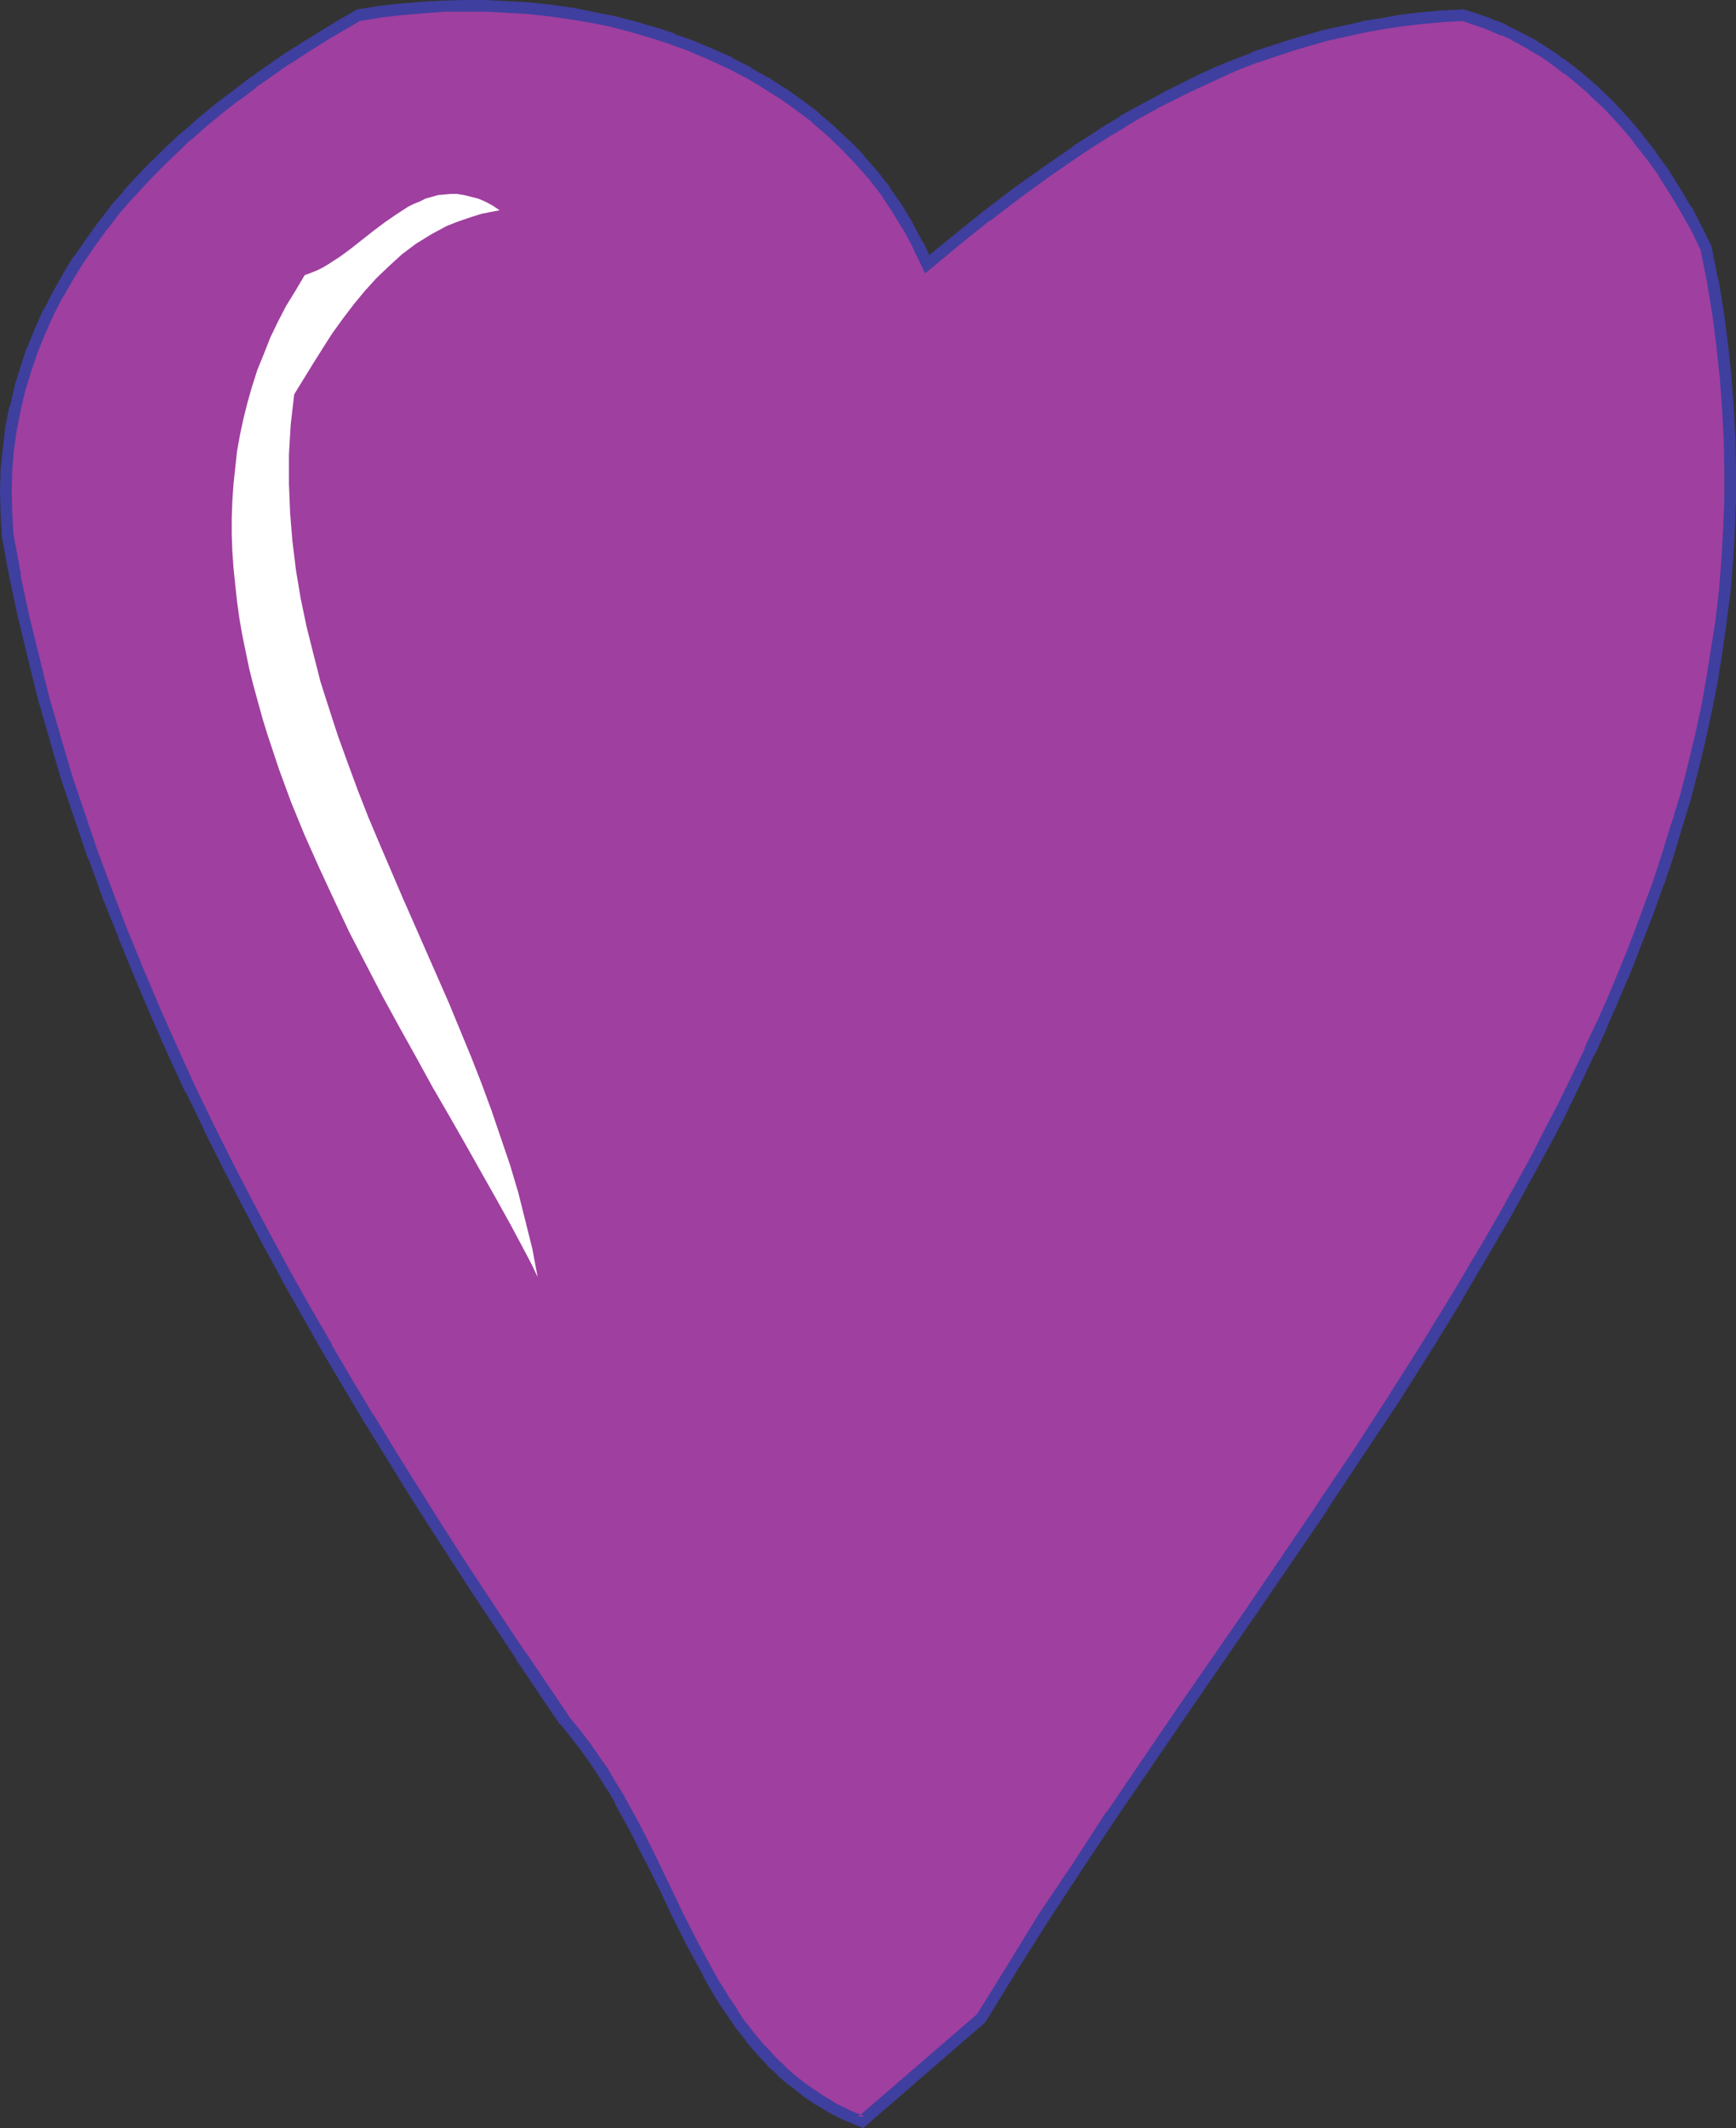 <?xml version="1.0" encoding="UTF-8" standalone="no"?>
<svg
   version="1.0"
   width="127.126mm"
   height="155.754mm"
   id="svg4"
   sodipodi:docname="Heart 40.wmf"
   xmlns:inkscape="http://www.inkscape.org/namespaces/inkscape"
   xmlns:sodipodi="http://sodipodi.sourceforge.net/DTD/sodipodi-0.dtd"
   xmlns="http://www.w3.org/2000/svg"
   xmlns:svg="http://www.w3.org/2000/svg">
  <rect width="100%" height="100%" fill="#333333" stroke="none"/>
  <sodipodi:namedview
     id="namedview4"
     pagecolor="#ffffff"
     bordercolor="#000000"
     borderopacity="0.25"
     inkscape:showpageshadow="2"
     inkscape:pageopacity="0.0"
     inkscape:pagecheckerboard="0"
     inkscape:deskcolor="#d1d1d1"
     inkscape:document-units="mm" />
  <defs
     id="defs1">
    <pattern
       id="WMFhbasepattern"
       patternUnits="userSpaceOnUse"
       width="6"
       height="6"
       x="0"
       y="0" />
  </defs>
  <path
     style="fill:#9f3f9f;fill-opacity:1;fill-rule:evenodd;stroke:none"
     d="m 256.555,73.039 8.078,-6.625 8.239,-6.464 8.239,-6.302 8.401,-5.979 8.401,-5.817 4.201,-2.909 4.362,-2.585 4.201,-2.747 4.362,-2.424 4.524,-2.585 4.362,-2.262 4.524,-2.262 4.685,-2.262 4.524,-2.101 4.685,-1.939 4.847,-1.778 4.847,-1.778 4.847,-1.616 5.008,-1.454 5.008,-1.293 5.17,-1.293 5.17,-1.131 5.331,-0.808 5.493,-0.97 5.493,-0.646 5.493,-0.485 5.816,-0.323 2.908,0.808 2.747,1.131 2.908,0.97 2.747,1.293 2.746,1.293 2.585,1.293 2.585,1.454 2.585,1.616 2.585,1.616 2.423,1.778 2.423,1.778 2.262,1.778 4.524,3.878 4.362,4.201 4.039,4.363 3.877,4.686 3.716,4.686 3.554,5.009 3.231,5.009 3.07,5.171 2.746,5.333 2.747,5.333 1.777,8.726 1.454,8.888 1.131,8.726 0.969,8.726 0.646,8.726 0.485,8.564 0.162,8.564 v 8.564 l -0.323,8.403 -0.485,8.403 -0.646,8.403 -0.969,8.241 -1.292,8.241 -1.292,8.241 -1.616,8.08 -1.777,8.08 -1.939,8.08 -2.1,8.08 -2.262,7.918 -2.423,8.08 -2.746,7.756 -2.747,7.918 -3.07,7.756 -3.07,7.918 -3.231,7.595 -3.393,7.756 -3.554,7.756 -3.554,7.595 -3.716,7.595 -3.877,7.595 -4.039,7.433 -8.239,15.028 -4.201,7.433 -8.724,14.866 -9.047,14.705 -9.37,14.705 -9.532,14.543 -9.532,14.382 -19.549,28.763 -19.71,28.44 -9.694,14.22 -9.532,14.058 -9.37,14.058 -9.209,14.058 -8.886,14.058 -8.563,14.058 -32.958,28.44 -4.201,-1.778 -4.039,-2.101 -3.716,-2.101 -3.554,-2.424 -3.393,-2.747 -3.231,-2.747 -3.07,-2.909 -2.747,-3.07 -2.746,-3.232 -2.747,-3.393 -2.423,-3.393 -2.262,-3.555 -2.262,-3.717 -2.262,-3.717 -4.201,-7.756 -3.877,-8.08 -4.039,-8.08 -3.877,-8.08 -4.039,-8.08 -4.362,-7.918 -2.262,-3.878 -2.423,-3.717 -2.423,-3.878 -2.585,-3.555 -2.747,-3.555 -2.908,-3.393 -5.978,-8.888 -6.139,-9.049 -5.978,-9.049 -6.139,-9.211 -5.978,-9.372 -5.978,-9.372 -6.139,-9.534 -5.978,-9.534 -5.816,-9.695 -5.816,-9.695 -5.816,-9.857 -5.816,-10.019 -5.493,-10.019 -5.655,-10.18 L 68.178,332.393 63.008,322.213 57.838,311.709 52.668,301.367 47.821,290.864 43.136,280.199 38.613,269.534 34.25,258.869 29.888,248.042 26.011,237.216 22.134,226.228 18.579,215.239 15.187,204.251 12.117,193.101 9.209,181.79 6.624,170.64 4.201,159.329 2.1,148.017 1.777,141.877 l -0.162,-5.979 0.162,-5.979 0.485,-5.817 0.808,-5.656 1.131,-5.656 1.454,-5.494 1.616,-5.332 1.777,-5.333 2.1,-5.171 2.262,-5.009 2.585,-5.009 2.746,-4.848 3.07,-4.848 3.231,-4.686 3.231,-4.363 3.554,-4.525 3.716,-4.363 3.877,-4.201 3.877,-4.201 4.201,-3.878 4.201,-4.04 4.524,-3.717 4.362,-3.717 4.685,-3.555 4.685,-3.555 4.685,-3.393 4.847,-3.393 4.847,-3.07 5.008,-3.07 5.008,-2.909 5.008,-2.909 5.816,-0.97 5.816,-0.646 5.978,-0.485 5.816,-0.485 h 5.816 5.978 l 5.816,0.323 5.978,0.323 5.816,0.646 5.816,0.808 5.655,1.131 5.655,1.131 5.655,1.454 5.655,1.454 5.493,1.939 5.331,1.939 5.331,2.262 5.17,2.424 5.008,2.585 4.847,2.909 4.847,2.909 4.524,3.232 4.524,3.393 4.201,3.717 4.039,3.878 3.877,4.04 3.716,4.363 3.554,4.363 3.231,4.848 2.908,4.848 2.908,5.171 z"
     id="path1" />
  <path
     style="fill:#3f3f9f;fill-opacity:1;fill-rule:evenodd;stroke:none"
     d="m 256.07,75.625 9.532,-7.918 8.239,-6.625 v 0.162 l 8.239,-6.302 v 0 l 8.239,-5.979 8.401,-5.817 v 0 l 4.201,-2.747 4.362,-2.747 4.362,-2.585 h -0.162 l 4.362,-2.585 4.524,-2.424 h -0.162 l 4.524,-2.262 4.524,-2.262 v 0 l 4.524,-2.101 4.524,-2.101 v 0 l 4.685,-2.101 v 0 l 4.685,-1.778 v 0 l 4.847,-1.616 v 0 l 4.847,-1.616 v 0 l 4.847,-1.454 5.17,-1.454 h -0.162 l 5.17,-1.131 v 0 l 5.17,-1.131 v 0 l 5.331,-0.97 5.331,-0.808 v 0 l 5.493,-0.646 h -0.162 l 5.655,-0.485 5.655,-0.323 -0.485,-0.162 2.747,0.97 2.908,0.97 v 0 l 2.908,1.131 h -0.162 l 2.746,1.131 V 9.695 l 2.747,1.293 h -0.162 l 2.747,1.454 2.585,1.454 h -0.162 l 2.585,1.454 2.423,1.616 v 0 l 2.423,1.778 v 0 l 2.262,1.778 v -0.162 l 2.423,1.939 v 0 l 4.524,3.878 h -0.162 l 4.362,4.04 v 0 l 4.039,4.363 v 0 l 3.877,4.525 h -0.162 l 3.716,4.686 v 0 l 3.554,4.848 h -0.162 l 3.231,5.009 v 0 l 3.07,5.171 v 0 l 2.908,5.171 2.585,5.333 -0.162,-0.485 1.777,8.888 v 0 l 1.454,8.888 v -0.162 l 1.131,8.726 0.969,8.888 v -0.162 l 0.646,8.726 v 0 l 0.485,8.564 0.162,8.403 v 0 8.564 0 l -0.323,8.403 v -0.162 l -0.485,8.403 -0.646,8.403 v 0 l -0.969,8.241 v 0 l -1.292,8.241 -1.292,8.08 v 0 l -1.454,8.08 v 0 l -1.777,8.08 -1.939,8.08 v 0 l -2.1,8.08 -2.423,7.918 v -0.162 l -2.423,7.918 -2.585,7.918 v 0 l -2.908,7.918 -2.908,7.756 v 0 l -3.07,7.756 -3.231,7.756 -3.393,7.756 v -0.162 l -3.554,7.595 h 0.162 l -3.716,7.756 -3.716,7.595 v 0 l -3.877,7.433 -3.877,7.595 v 0 l -8.239,14.866 -4.362,7.595 v 0 l -8.724,14.705 v 0 l -9.047,14.705 -9.209,14.543 -9.532,14.705 -9.694,14.382 0.162,-0.162 -19.549,28.763 -19.71,28.44 -19.225,28.278 h -0.162 l -9.209,14.22 -9.37,13.897 -8.724,14.22 -8.724,14.058 0.323,-0.485 -32.958,28.44 1.777,-0.162 -4.362,-1.778 h 0.162 l -4.039,-1.939 h 0.162 l -3.716,-2.262 v 0 l -3.554,-2.424 0.162,0.162 -3.393,-2.585 v 0 l -3.231,-2.747 h 0.162 l -3.07,-2.909 v 0 l -2.747,-3.07 v 0.162 l -2.746,-3.232 v 0 l -2.585,-3.393 v 0.162 l -2.423,-3.555 h 0.162 l -2.423,-3.555 -2.262,-3.717 v 0.162 l -2.1,-3.717 v 0 l -4.201,-7.756 -4.039,-7.918 v 0 l -3.877,-8.08 -3.877,-8.08 v 0 l -4.039,-8.08 -4.362,-7.918 v -0.162 l -2.423,-3.878 v 0 l -2.262,-3.878 -2.585,-3.717 v 0 l -2.585,-3.717 v 0 l -2.747,-3.555 v 0 l -2.908,-3.555 0.162,0.162 -12.117,-17.937 v 0.162 l -6.139,-9.211 -5.978,-9.049 -6.139,-9.372 -5.978,-9.372 -5.978,-9.534 -5.978,-9.534 -5.978,-9.857 v 0.162 l -5.816,-9.695 -5.816,-9.857 h 0.162 l -5.816,-10.019 -5.655,-10.019 v 0 L 74.963,341.765 69.632,331.747 64.3,321.405 59.13,311.063 v 0 l -5.008,-10.342 v 0 L 49.275,290.056 44.59,279.553 v 0 L 40.067,268.888 35.704,258.223 v 0.162 L 31.504,247.396 27.465,236.569 v 0.162 l -3.716,-10.988 -3.716,-10.988 -3.231,-10.988 v 0 l -3.231,-11.15 -2.746,-11.15 v 0 L 8.078,170.317 v 0 L 5.655,159.006 H 5.816 L 3.716,147.694 v 0.162 l -0.323,-6.14 v 0 l -0.162,-5.817 v 0 l 0.162,-5.979 v 0.162 l 0.485,-5.817 v 0.162 l 0.808,-5.817 v 0.162 l -3.231,-0.646 -0.646,5.817 v 0 l -0.646,5.817 v 0.162 L 0,135.898 v 0 l 0.162,5.979 v 0.162 l 0.323,6.14 v 0.162 l 2.1,11.311 v 0 l 2.423,11.311 v 0 l 2.746,11.311 v 0 l 2.746,11.15 3.231,11.15 v 0.162 l 3.231,10.988 3.716,10.988 3.716,10.988 h 0.162 l 3.877,10.827 4.362,10.827 v 0.162 l 4.362,10.665 4.524,10.665 v 0 l 4.685,10.665 4.847,10.503 h 0.162 l 5.008,10.342 v 0.162 l 5.17,10.342 5.331,10.342 5.331,10.18 5.493,10.019 v 0.162 l 5.655,10.019 5.655,10.019 v 0 l 5.816,9.857 5.816,9.695 v 0 l 5.978,9.695 5.978,9.695 5.978,9.372 6.139,9.534 5.978,9.211 6.139,9.211 5.978,9.049 v 0.162 l 12.117,17.937 h 0.162 l 2.908,3.555 -0.162,-0.162 2.747,3.555 v 0 l 2.585,3.555 v 0 l 2.423,3.717 2.423,3.878 v -0.162 l 2.262,3.878 h -0.162 l 4.362,7.918 4.039,8.08 v -0.162 l 4.039,8.08 3.877,8.241 v 0 l 4.039,7.918 4.201,7.756 v 0.162 l 2.1,3.717 v 0 l 2.262,3.717 2.423,3.555 v 0 l 2.423,3.555 0.162,0.162 2.585,3.232 v 0.162 l 2.746,3.232 v 0 l 2.908,3.07 v 0.162 l 3.07,2.747 v 0.162 l 3.231,2.747 h 0.162 l 3.231,2.585 0.162,0.162 3.554,2.424 h 0.162 l 3.716,2.262 v 0 l 4.039,2.101 h 0.162 l 5.17,2.101 33.766,-29.248 8.724,-14.22 8.886,-14.058 9.209,-14.058 9.37,-14.058 v 0 l 19.225,-28.117 19.71,-28.602 19.549,-28.602 v -0.162 l 9.532,-14.382 9.694,-14.543 9.209,-14.543 9.047,-14.705 v -0.162 l 8.724,-14.866 v 0 l 4.362,-7.433 8.239,-15.028 v 0 l 4.039,-7.433 3.877,-7.595 v -0.162 l 3.716,-7.595 3.554,-7.595 h 0.162 l 3.393,-7.595 v -0.162 l 3.393,-7.756 3.231,-7.595 3.07,-7.918 v 0 l 3.07,-7.918 2.746,-7.756 0.162,-0.162 2.585,-7.756 2.423,-8.08 v 0 l 2.423,-7.918 2.1,-8.08 v 0 l 1.939,-8.08 1.777,-8.241 v 0 l 1.616,-8.08 v -0.162 l 1.292,-8.08 1.131,-8.241 v -0.162 l 1.131,-8.241 v 0 l 0.646,-8.403 0.485,-8.403 v 0 l 0.323,-8.564 v 0 -8.564 0 l -0.162,-8.564 -0.485,-8.564 v -0.162 l -0.646,-8.564 v -0.162 l -0.969,-8.726 -1.131,-8.726 v 0 l -1.454,-8.888 -0.162,-0.162 -1.777,-9.049 -2.747,-5.494 -2.747,-5.333 h -0.162 l -3.07,-5.171 v 0 l -3.231,-5.171 v 0 l -3.554,-4.848 V 41.852 l -3.716,-4.686 v -0.162 l -3.877,-4.525 v 0 l -4.201,-4.525 v 0 l -4.362,-4.201 v 0 l -4.685,-4.04 v 0 l -2.262,-1.778 v 0 l -2.423,-1.778 h -0.162 l -2.262,-1.778 h -0.162 l -2.423,-1.616 -2.585,-1.616 -0.162,-0.162 -2.585,-1.293 -2.747,-1.454 v 0 l -2.747,-1.293 V 6.787 l -2.746,-1.131 h -0.162 l -2.747,-1.131 h -0.162 l -2.746,-0.97 -3.231,-0.97 -6.139,0.323 -5.493,0.485 h -0.162 l -5.493,0.646 v 0 l -5.331,0.97 -5.331,0.808 -0.162,0.162 -5.17,1.131 v 0 l -5.17,1.131 h -0.162 l -5.008,1.454 -5.008,1.454 v 0 l -4.847,1.616 h -0.162 l -4.847,1.616 v 0.162 l -4.685,1.778 v 0 l -4.847,1.939 v 0 l -4.685,2.101 -4.524,2.262 v 0 l -4.524,2.262 -4.524,2.424 v 0 l -4.524,2.424 -4.362,2.424 v 0.162 l -4.362,2.585 -4.201,2.747 -4.362,2.747 v 0.162 l -8.401,5.817 -8.401,5.979 v 0 l -8.239,6.302 v 0 l -8.239,6.625 -8.078,6.625 2.423,0.485 z"
     id="path2" />
  <path
     style="fill:#3f3f9f;fill-opacity:1;fill-rule:evenodd;stroke:none"
     d="m 4.685,118.769 1.131,-5.656 v 0 l 1.292,-5.494 v 0.162 l 1.616,-5.333 v 0 l 1.777,-5.171 v 0 l 2.1,-5.171 v 0 l 2.262,-5.009 v 0 l 2.585,-5.009 v 0.162 l 2.746,-4.848 v 0 l 2.908,-4.686 v 0 l 3.231,-4.686 3.231,-4.525 v 0.162 l 3.393,-4.525 v 0 L 36.674,54.941 v 0 l 3.877,-4.201 4.039,-4.201 -0.162,0.162 4.201,-4.04 4.201,-4.04 v 0.162 l 4.362,-3.878 4.524,-3.717 v 0 l 4.524,-3.555 v 0.162 l 4.685,-3.555 h -0.162 l 4.847,-3.393 4.847,-3.393 v 0.162 l 4.847,-3.232 5.008,-3.07 H 90.15 L 95.158,8.403 v 0 l 5.008,-2.909 -0.485,0.323 5.816,-0.97 h -0.162 l 5.816,-0.646 v 0 l 5.816,-0.485 5.978,-0.485 h -0.162 5.978 -0.162 5.978 v 0 l 5.816,0.323 h -0.162 l 5.978,0.323 h -0.162 l 5.978,0.646 h -0.162 l 5.816,0.808 v 0 l 5.816,0.97 v 0 l 5.655,1.131 h -0.162 l 5.655,1.454 v 0 l 5.493,1.616 v 0 l 5.493,1.778 h -0.162 l 5.493,1.939 h -0.162 l 5.331,2.262 v 0 l 5.17,2.424 -0.162,-0.162 5.17,2.747 -0.162,-0.162 4.847,2.909 v 0 l 4.847,3.07 -0.162,-0.162 4.524,3.232 v 0 l 4.524,3.393 h -0.162 l 4.362,3.717 -0.162,-0.162 4.039,3.878 v 0 l 3.877,4.04 v 0 l 3.716,4.201 v 0 l 3.393,4.363 v 0 l 3.07,4.686 v 0 l 3.07,5.009 v -0.162 l 2.747,5.171 -0.162,-0.162 3.554,7.272 1.939,-3.232 -2.423,-5.333 h -0.162 l -2.746,-5.171 v -0.162 l -3.07,-5.009 v 0 l -3.231,-4.686 v -0.162 l -3.554,-4.525 v 0 l -3.716,-4.201 v -0.162 l -3.877,-4.04 h -0.162 l -4.039,-3.878 v 0 l -4.362,-3.717 v -0.162 l -4.524,-3.393 v 0 l -4.524,-3.232 h -0.162 l -4.685,-3.07 h -0.162 l -4.847,-2.747 v -0.162 l -5.17,-2.585 V 15.836 l -5.17,-2.262 v 0 l -5.331,-2.262 v 0 L 186.6,9.372 V 9.211 l -5.493,-1.778 h -0.162 l -5.493,-1.616 v 0 l -5.655,-1.454 h -0.162 l -5.655,-1.131 v 0 l -5.655,-1.131 h -0.162 L 152.35,1.293 v 0 l -5.816,-0.646 h -0.162 l -5.816,-0.323 h -0.162 L 134.578,0 v 0 h -5.978 v 0 l -5.978,0.162 v 0 l -5.816,0.323 -5.978,0.485 v 0 l -5.816,0.646 v 0 l -6.139,0.97 -5.331,3.07 v 0 l -5.008,3.07 v 0 l -5.008,3.07 -4.847,3.07 v 0 l -4.847,3.393 -4.847,3.393 v 0 l -4.685,3.555 v 0 l -4.685,3.555 v 0 l -4.524,3.717 -4.362,3.878 h -0.162 l -4.201,3.878 -4.039,4.04 h -0.162 l -4.039,4.201 -3.877,4.201 v 0.162 l -3.716,4.201 v 0.162 l -3.393,4.363 -0.162,0.162 -3.231,4.525 -3.231,4.686 h -0.162 l -2.908,4.686 v 0.162 l -2.746,4.848 v 0 l -2.585,5.009 h -0.162 l -2.262,5.171 v 0 l -2.1,5.171 -0.162,0.162 -1.777,5.333 v 0 l -1.616,5.333 v 0.162 l -1.292,5.494 H 2.585 l -1.131,5.656 v 0 z"
     id="path3" />
  <path
     style="fill:#ffffff;fill-opacity:1;fill-rule:evenodd;stroke:none"
     d="m 138.294,58.173 -2.585,0.485 -2.423,0.485 -2.585,0.808 -2.423,0.808 -2.262,0.808 -2.423,0.97 -2.1,1.131 -2.1,1.131 -2.1,1.293 -2.1,1.293 -1.939,1.454 -1.939,1.454 -3.554,3.232 -3.554,3.393 -3.231,3.555 -3.07,3.717 -3.07,4.04 -2.908,4.04 -2.585,4.04 -2.746,4.363 -5.17,8.403 -0.485,4.201 -0.485,4.201 -0.485,8.241 v 4.04 4.04 l 0.162,4.04 0.162,4.04 0.323,4.04 0.323,3.878 0.969,7.918 1.292,7.756 1.616,7.756 1.939,7.756 1.939,7.595 2.423,7.595 2.423,7.433 2.746,7.595 2.746,7.433 2.908,7.433 3.07,7.272 6.301,14.705 6.462,14.705 6.462,14.705 6.139,14.866 2.908,7.433 2.746,7.433 2.585,7.595 2.585,7.595 2.262,7.595 1.939,7.756 1.939,7.756 1.454,7.756 -1.616,-3.393 -1.777,-3.393 -3.877,-7.272 -4.039,-7.272 -4.201,-7.433 -4.362,-7.756 -4.524,-7.918 -4.685,-8.08 -4.524,-8.241 -4.685,-8.403 -4.685,-8.564 -4.524,-8.726 -4.524,-8.726 -4.201,-8.888 -4.201,-9.049 -4.039,-9.049 -3.716,-9.049 -3.393,-9.211 -3.07,-9.211 -1.454,-4.686 -1.292,-4.686 -1.292,-4.686 -1.131,-4.525 -0.969,-4.686 -0.969,-4.686 -0.808,-4.686 -0.646,-4.686 -0.485,-4.525 -0.485,-4.686 -0.323,-4.686 -0.162,-4.525 v -4.686 l 0.162,-4.525 0.323,-4.686 0.485,-4.525 0.485,-4.525 0.808,-4.525 0.969,-4.525 1.131,-4.525 1.292,-4.525 1.454,-4.525 1.777,-4.363 1.777,-4.525 2.1,-4.363 2.262,-4.363 2.585,-4.201 2.585,-4.363 1.777,-0.646 1.616,-0.646 1.616,-0.808 1.616,-0.97 3.231,-2.101 3.07,-2.262 6.139,-4.848 3.231,-2.424 3.07,-2.101 3.231,-2.101 1.616,-0.808 1.616,-0.646 1.616,-0.808 1.777,-0.485 1.616,-0.485 1.777,-0.162 1.777,-0.162 h 1.777 l 1.939,0.323 1.939,0.485 1.939,0.485 1.939,0.808 2.1,1.131 z"
     id="path4" />
</svg>
